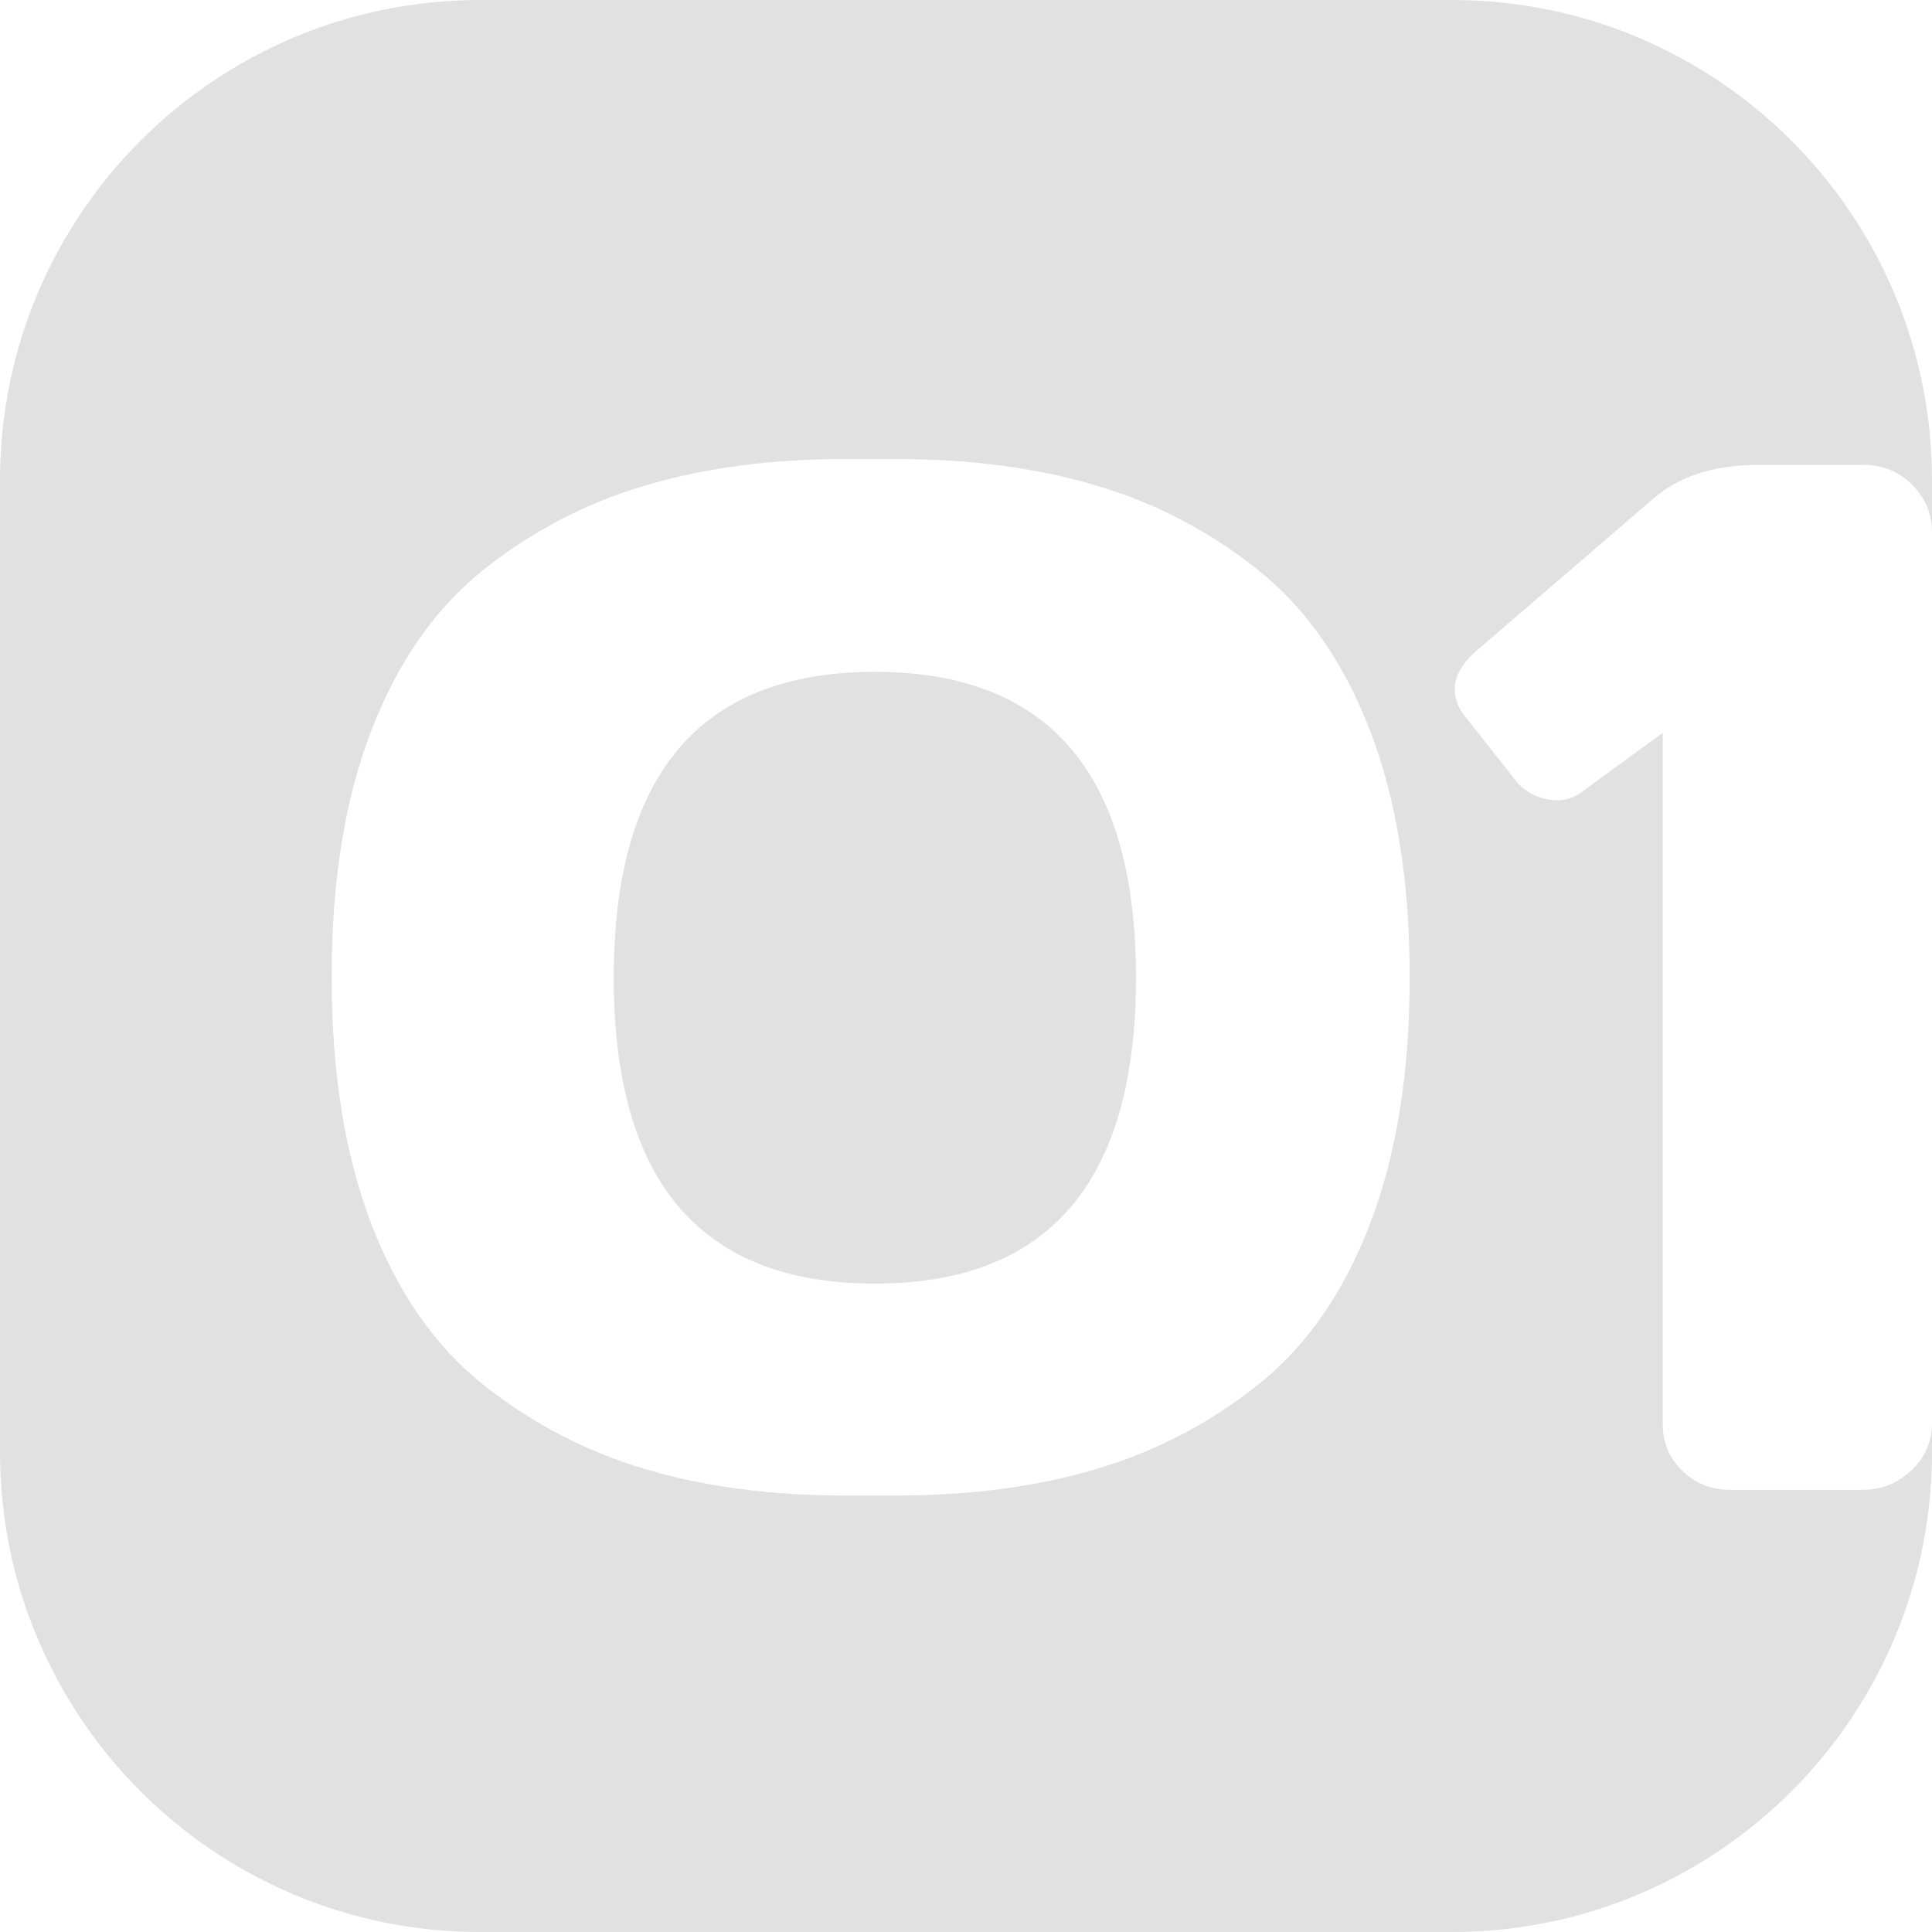 <?xml version="1.0" encoding="UTF-8"?> <svg xmlns="http://www.w3.org/2000/svg" width="532" height="532" viewBox="0 0 532 532" fill="none"><path d="M240.901 185C192.975 185 169 213.078 169 269.223C169 325.379 192.963 353.457 240.901 353.457C288.839 353.457 312.802 325.379 312.802 269.223C312.802 213.078 288.839 185 240.901 185Z" fill="#E0E1E0"></path><path d="M377.258 337.012C369.974 355.998 359.676 370.785 346.354 381.36C333.031 391.948 318.208 399.669 301.86 404.521C285.524 409.385 267.119 411.818 246.645 411.818H232.863C212.389 411.818 193.984 409.385 177.648 404.521C161.3 399.669 146.477 391.948 133.154 381.36C119.832 370.785 109.534 355.998 102.25 337.012C94.965 318.026 91.323 295.35 91.323 269.007C91.323 242.664 94.965 220.048 102.25 201.159C109.522 182.27 119.832 167.52 133.154 156.883C146.477 146.259 161.336 138.515 177.733 133.675C194.141 128.81 212.51 126.39 232.851 126.39H246.633C267.107 126.39 285.512 128.822 301.848 133.675C318.196 138.515 333.019 146.259 346.341 156.883C359.652 167.52 369.962 182.258 377.246 201.159C384.531 220.048 388.173 242.664 388.173 269.007C388.173 295.35 384.531 318.026 377.246 337.012H377.258ZM526.373 404.835C522.574 408.441 518.109 410.244 512.99 410.244H476.374C471.255 410.244 466.887 408.502 463.281 405.029C459.663 401.556 457.86 397.261 457.86 392.142V201.801L435.22 218.33C432.594 220.181 429.581 220.762 426.169 220.109C422.756 219.455 419.997 217.943 417.892 215.583L402.936 196.682C401.363 194.456 400.576 192.156 400.576 189.797C400.576 186.13 402.742 182.452 407.074 178.773L455.101 137.438C462.047 131.267 471.703 128.12 484.033 127.987H512.966C518.351 127.987 522.876 129.827 526.555 133.505C530.064 137.014 531.843 141.201 532 146.029V132.198C532 59.196 472.816 0 399.802 0H132.198C59.184 0 0 59.184 0 132.198V399.802C0 472.816 59.184 532 132.198 532H399.802C472.804 532 532 472.816 532 399.802V392.408C531.843 397.236 529.991 401.399 526.361 404.86L526.373 404.835Z" fill="#E0E1E0"></path></svg> 